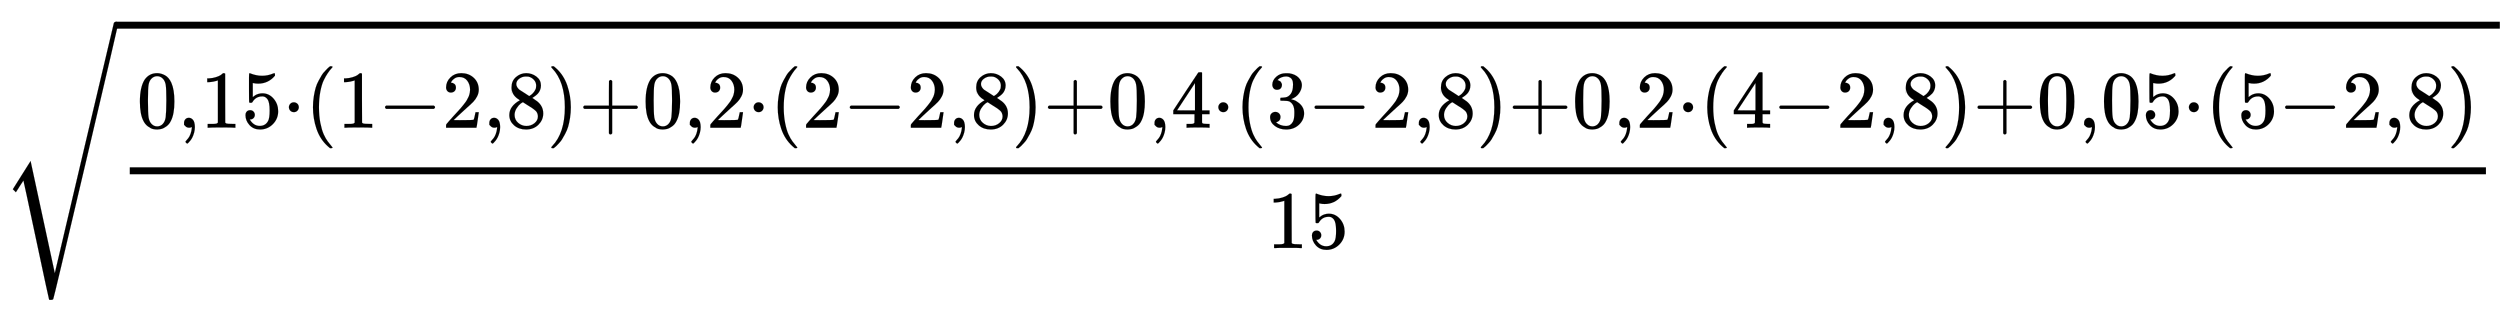 <svg xmlns:xlink="http://www.w3.org/1999/xlink" width="50.118ex" height="6.343ex" style="vertical-align: -2.338ex;" viewBox="0 -1724.2 21578.5 2730.8" role="img" focusable="false" xmlns="http://www.w3.org/2000/svg" aria-labelledby="MathJax-SVG-1-Title">
<title id="MathJax-SVG-1-Title">{\displaystyle {\sqrt {\tfrac {0{,}15\cdot (1-2{,}8)+0{,}2\cdot (2-2{,}8)+0{,}4\cdot (3-2{,}8)+0{,}2\cdot (4-2{,}8)+0{,}05\cdot (5-2{,}8)}{15}}}}</title>
<defs aria-hidden="true">
<path stroke-width="1" id="E1-MJMAIN-30" d="M96 585Q152 666 249 666Q297 666 345 640T423 548Q460 465 460 320Q460 165 417 83Q397 41 362 16T301 -15T250 -22Q224 -22 198 -16T137 16T82 83Q39 165 39 320Q39 494 96 585ZM321 597Q291 629 250 629Q208 629 178 597Q153 571 145 525T137 333Q137 175 145 125T181 46Q209 16 250 16Q290 16 318 46Q347 76 354 130T362 333Q362 478 354 524T321 597Z"></path>
<path stroke-width="1" id="E1-MJMAIN-2C" d="M78 35T78 60T94 103T137 121Q165 121 187 96T210 8Q210 -27 201 -60T180 -117T154 -158T130 -185T117 -194Q113 -194 104 -185T95 -172Q95 -168 106 -156T131 -126T157 -76T173 -3V9L172 8Q170 7 167 6T161 3T152 1T140 0Q113 0 96 17Z"></path>
<path stroke-width="1" id="E1-MJMAIN-31" d="M213 578L200 573Q186 568 160 563T102 556H83V602H102Q149 604 189 617T245 641T273 663Q275 666 285 666Q294 666 302 660V361L303 61Q310 54 315 52T339 48T401 46H427V0H416Q395 3 257 3Q121 3 100 0H88V46H114Q136 46 152 46T177 47T193 50T201 52T207 57T213 61V578Z"></path>
<path stroke-width="1" id="E1-MJMAIN-35" d="M164 157Q164 133 148 117T109 101H102Q148 22 224 22Q294 22 326 82Q345 115 345 210Q345 313 318 349Q292 382 260 382H254Q176 382 136 314Q132 307 129 306T114 304Q97 304 95 310Q93 314 93 485V614Q93 664 98 664Q100 666 102 666Q103 666 123 658T178 642T253 634Q324 634 389 662Q397 666 402 666Q410 666 410 648V635Q328 538 205 538Q174 538 149 544L139 546V374Q158 388 169 396T205 412T256 420Q337 420 393 355T449 201Q449 109 385 44T229 -22Q148 -22 99 32T50 154Q50 178 61 192T84 210T107 214Q132 214 148 197T164 157Z"></path>
<path stroke-width="1" id="E1-MJMAIN-22C5" d="M78 250Q78 274 95 292T138 310Q162 310 180 294T199 251Q199 226 182 208T139 190T96 207T78 250Z"></path>
<path stroke-width="1" id="E1-MJMAIN-28" d="M94 250Q94 319 104 381T127 488T164 576T202 643T244 695T277 729T302 750H315H319Q333 750 333 741Q333 738 316 720T275 667T226 581T184 443T167 250T184 58T225 -81T274 -167T316 -220T333 -241Q333 -250 318 -250H315H302L274 -226Q180 -141 137 -14T94 250Z"></path>
<path stroke-width="1" id="E1-MJMAIN-2212" d="M84 237T84 250T98 270H679Q694 262 694 250T679 230H98Q84 237 84 250Z"></path>
<path stroke-width="1" id="E1-MJMAIN-32" d="M109 429Q82 429 66 447T50 491Q50 562 103 614T235 666Q326 666 387 610T449 465Q449 422 429 383T381 315T301 241Q265 210 201 149L142 93L218 92Q375 92 385 97Q392 99 409 186V189H449V186Q448 183 436 95T421 3V0H50V19V31Q50 38 56 46T86 81Q115 113 136 137Q145 147 170 174T204 211T233 244T261 278T284 308T305 340T320 369T333 401T340 431T343 464Q343 527 309 573T212 619Q179 619 154 602T119 569T109 550Q109 549 114 549Q132 549 151 535T170 489Q170 464 154 447T109 429Z"></path>
<path stroke-width="1" id="E1-MJMAIN-38" d="M70 417T70 494T124 618T248 666Q319 666 374 624T429 515Q429 485 418 459T392 417T361 389T335 371T324 363L338 354Q352 344 366 334T382 323Q457 264 457 174Q457 95 399 37T249 -22Q159 -22 101 29T43 155Q43 263 172 335L154 348Q133 361 127 368Q70 417 70 494ZM286 386L292 390Q298 394 301 396T311 403T323 413T334 425T345 438T355 454T364 471T369 491T371 513Q371 556 342 586T275 624Q268 625 242 625Q201 625 165 599T128 534Q128 511 141 492T167 463T217 431Q224 426 228 424L286 386ZM250 21Q308 21 350 55T392 137Q392 154 387 169T375 194T353 216T330 234T301 253T274 270Q260 279 244 289T218 306L210 311Q204 311 181 294T133 239T107 157Q107 98 150 60T250 21Z"></path>
<path stroke-width="1" id="E1-MJMAIN-29" d="M60 749L64 750Q69 750 74 750H86L114 726Q208 641 251 514T294 250Q294 182 284 119T261 12T224 -76T186 -143T145 -194T113 -227T90 -246Q87 -249 86 -250H74Q66 -250 63 -250T58 -247T55 -238Q56 -237 66 -225Q221 -64 221 250T66 725Q56 737 55 738Q55 746 60 749Z"></path>
<path stroke-width="1" id="E1-MJMAIN-2B" d="M56 237T56 250T70 270H369V420L370 570Q380 583 389 583Q402 583 409 568V270H707Q722 262 722 250T707 230H409V-68Q401 -82 391 -82H389H387Q375 -82 369 -68V230H70Q56 237 56 250Z"></path>
<path stroke-width="1" id="E1-MJMAIN-34" d="M462 0Q444 3 333 3Q217 3 199 0H190V46H221Q241 46 248 46T265 48T279 53T286 61Q287 63 287 115V165H28V211L179 442Q332 674 334 675Q336 677 355 677H373L379 671V211H471V165H379V114Q379 73 379 66T385 54Q393 47 442 46H471V0H462ZM293 211V545L74 212L183 211H293Z"></path>
<path stroke-width="1" id="E1-MJMAIN-33" d="M127 463Q100 463 85 480T69 524Q69 579 117 622T233 665Q268 665 277 664Q351 652 390 611T430 522Q430 470 396 421T302 350L299 348Q299 347 308 345T337 336T375 315Q457 262 457 175Q457 96 395 37T238 -22Q158 -22 100 21T42 130Q42 158 60 175T105 193Q133 193 151 175T169 130Q169 119 166 110T159 94T148 82T136 74T126 70T118 67L114 66Q165 21 238 21Q293 21 321 74Q338 107 338 175V195Q338 290 274 322Q259 328 213 329L171 330L168 332Q166 335 166 348Q166 366 174 366Q202 366 232 371Q266 376 294 413T322 525V533Q322 590 287 612Q265 626 240 626Q208 626 181 615T143 592T132 580H135Q138 579 143 578T153 573T165 566T175 555T183 540T186 520Q186 498 172 481T127 463Z"></path>
<path stroke-width="1" id="E1-MJSZ3-221A" d="M424 -948Q422 -947 313 -434T202 80L170 31Q165 24 157 10Q137 -21 137 -21Q131 -16 124 -8L111 5L264 248L473 -720Q473 -717 727 359T983 1440Q989 1450 1001 1450Q1007 1450 1013 1445T1020 1433Q1020 1425 742 244T460 -941Q458 -950 439 -950H436Q424 -950 424 -948Z"></path>
</defs>
<g stroke="currentColor" fill="currentColor" stroke-width="0" transform="matrix(1 0 0 -1 0 0)" aria-hidden="true">
 <use xlink:href="#E1-MJSZ3-221A" x="0" y="86"></use>
<rect stroke="none" width="20577" height="60" x="1000" y="1477"></rect>
<g transform="translate(1000,0)">
<g transform="translate(120,0)">
<rect stroke="none" width="20337" height="60" x="0" y="220"></rect>
<g transform="translate(60,622)">
 <use transform="scale(0.707)" xlink:href="#E1-MJMAIN-30" x="0" y="0"></use>
 <use transform="scale(0.707)" xlink:href="#E1-MJMAIN-2C" x="500" y="0"></use>
<g transform="translate(550,0)">
 <use transform="scale(0.707)" xlink:href="#E1-MJMAIN-31"></use>
 <use transform="scale(0.707)" xlink:href="#E1-MJMAIN-35" x="500" y="0"></use>
</g>
 <use transform="scale(0.707)" xlink:href="#E1-MJMAIN-22C5" x="1780" y="0"></use>
 <use transform="scale(0.707)" xlink:href="#E1-MJMAIN-28" x="2058" y="0"></use>
 <use transform="scale(0.707)" xlink:href="#E1-MJMAIN-31" x="2448" y="0"></use>
 <use transform="scale(0.707)" xlink:href="#E1-MJMAIN-2212" x="2948" y="0"></use>
 <use transform="scale(0.707)" xlink:href="#E1-MJMAIN-32" x="3727" y="0"></use>
 <use transform="scale(0.707)" xlink:href="#E1-MJMAIN-2C" x="4227" y="0"></use>
 <use transform="scale(0.707)" xlink:href="#E1-MJMAIN-38" x="4506" y="0"></use>
 <use transform="scale(0.707)" xlink:href="#E1-MJMAIN-29" x="5006" y="0"></use>
 <use transform="scale(0.707)" xlink:href="#E1-MJMAIN-2B" x="5396" y="0"></use>
 <use transform="scale(0.707)" xlink:href="#E1-MJMAIN-30" x="6174" y="0"></use>
 <use transform="scale(0.707)" xlink:href="#E1-MJMAIN-2C" x="6675" y="0"></use>
 <use transform="scale(0.707)" xlink:href="#E1-MJMAIN-32" x="6953" y="0"></use>
 <use transform="scale(0.707)" xlink:href="#E1-MJMAIN-22C5" x="7454" y="0"></use>
 <use transform="scale(0.707)" xlink:href="#E1-MJMAIN-28" x="7732" y="0"></use>
 <use transform="scale(0.707)" xlink:href="#E1-MJMAIN-32" x="8122" y="0"></use>
 <use transform="scale(0.707)" xlink:href="#E1-MJMAIN-2212" x="8622" y="0"></use>
 <use transform="scale(0.707)" xlink:href="#E1-MJMAIN-32" x="9401" y="0"></use>
 <use transform="scale(0.707)" xlink:href="#E1-MJMAIN-2C" x="9901" y="0"></use>
 <use transform="scale(0.707)" xlink:href="#E1-MJMAIN-38" x="10179" y="0"></use>
 <use transform="scale(0.707)" xlink:href="#E1-MJMAIN-29" x="10680" y="0"></use>
 <use transform="scale(0.707)" xlink:href="#E1-MJMAIN-2B" x="11069" y="0"></use>
 <use transform="scale(0.707)" xlink:href="#E1-MJMAIN-30" x="11848" y="0"></use>
 <use transform="scale(0.707)" xlink:href="#E1-MJMAIN-2C" x="12348" y="0"></use>
 <use transform="scale(0.707)" xlink:href="#E1-MJMAIN-34" x="12627" y="0"></use>
 <use transform="scale(0.707)" xlink:href="#E1-MJMAIN-22C5" x="13127" y="0"></use>
 <use transform="scale(0.707)" xlink:href="#E1-MJMAIN-28" x="13406" y="0"></use>
 <use transform="scale(0.707)" xlink:href="#E1-MJMAIN-33" x="13795" y="0"></use>
 <use transform="scale(0.707)" xlink:href="#E1-MJMAIN-2212" x="14296" y="0"></use>
 <use transform="scale(0.707)" xlink:href="#E1-MJMAIN-32" x="15074" y="0"></use>
 <use transform="scale(0.707)" xlink:href="#E1-MJMAIN-2C" x="15575" y="0"></use>
 <use transform="scale(0.707)" xlink:href="#E1-MJMAIN-38" x="15853" y="0"></use>
 <use transform="scale(0.707)" xlink:href="#E1-MJMAIN-29" x="16354" y="0"></use>
 <use transform="scale(0.707)" xlink:href="#E1-MJMAIN-2B" x="16744" y="0"></use>
 <use transform="scale(0.707)" xlink:href="#E1-MJMAIN-30" x="17522" y="0"></use>
 <use transform="scale(0.707)" xlink:href="#E1-MJMAIN-2C" x="18023" y="0"></use>
 <use transform="scale(0.707)" xlink:href="#E1-MJMAIN-32" x="18301" y="0"></use>
 <use transform="scale(0.707)" xlink:href="#E1-MJMAIN-22C5" x="18802" y="0"></use>
 <use transform="scale(0.707)" xlink:href="#E1-MJMAIN-28" x="19080" y="0"></use>
 <use transform="scale(0.707)" xlink:href="#E1-MJMAIN-34" x="19470" y="0"></use>
 <use transform="scale(0.707)" xlink:href="#E1-MJMAIN-2212" x="19970" y="0"></use>
 <use transform="scale(0.707)" xlink:href="#E1-MJMAIN-32" x="20749" y="0"></use>
 <use transform="scale(0.707)" xlink:href="#E1-MJMAIN-2C" x="21249" y="0"></use>
 <use transform="scale(0.707)" xlink:href="#E1-MJMAIN-38" x="21528" y="0"></use>
 <use transform="scale(0.707)" xlink:href="#E1-MJMAIN-29" x="22028" y="0"></use>
 <use transform="scale(0.707)" xlink:href="#E1-MJMAIN-2B" x="22418" y="0"></use>
 <use transform="scale(0.707)" xlink:href="#E1-MJMAIN-30" x="23196" y="0"></use>
 <use transform="scale(0.707)" xlink:href="#E1-MJMAIN-2C" x="23697" y="0"></use>
<g transform="translate(16953,0)">
 <use transform="scale(0.707)" xlink:href="#E1-MJMAIN-30"></use>
 <use transform="scale(0.707)" xlink:href="#E1-MJMAIN-35" x="500" y="0"></use>
</g>
 <use transform="scale(0.707)" xlink:href="#E1-MJMAIN-22C5" x="24976" y="0"></use>
 <use transform="scale(0.707)" xlink:href="#E1-MJMAIN-28" x="25255" y="0"></use>
 <use transform="scale(0.707)" xlink:href="#E1-MJMAIN-35" x="25644" y="0"></use>
 <use transform="scale(0.707)" xlink:href="#E1-MJMAIN-2212" x="26145" y="0"></use>
 <use transform="scale(0.707)" xlink:href="#E1-MJMAIN-32" x="26923" y="0"></use>
 <use transform="scale(0.707)" xlink:href="#E1-MJMAIN-2C" x="27424" y="0"></use>
 <use transform="scale(0.707)" xlink:href="#E1-MJMAIN-38" x="27702" y="0"></use>
 <use transform="scale(0.707)" xlink:href="#E1-MJMAIN-29" x="28203" y="0"></use>
</g>
<g transform="translate(9815,-417)">
 <use transform="scale(0.707)" xlink:href="#E1-MJMAIN-31"></use>
 <use transform="scale(0.707)" xlink:href="#E1-MJMAIN-35" x="500" y="0"></use>
</g>
</g>
</g>
</g>
</svg>